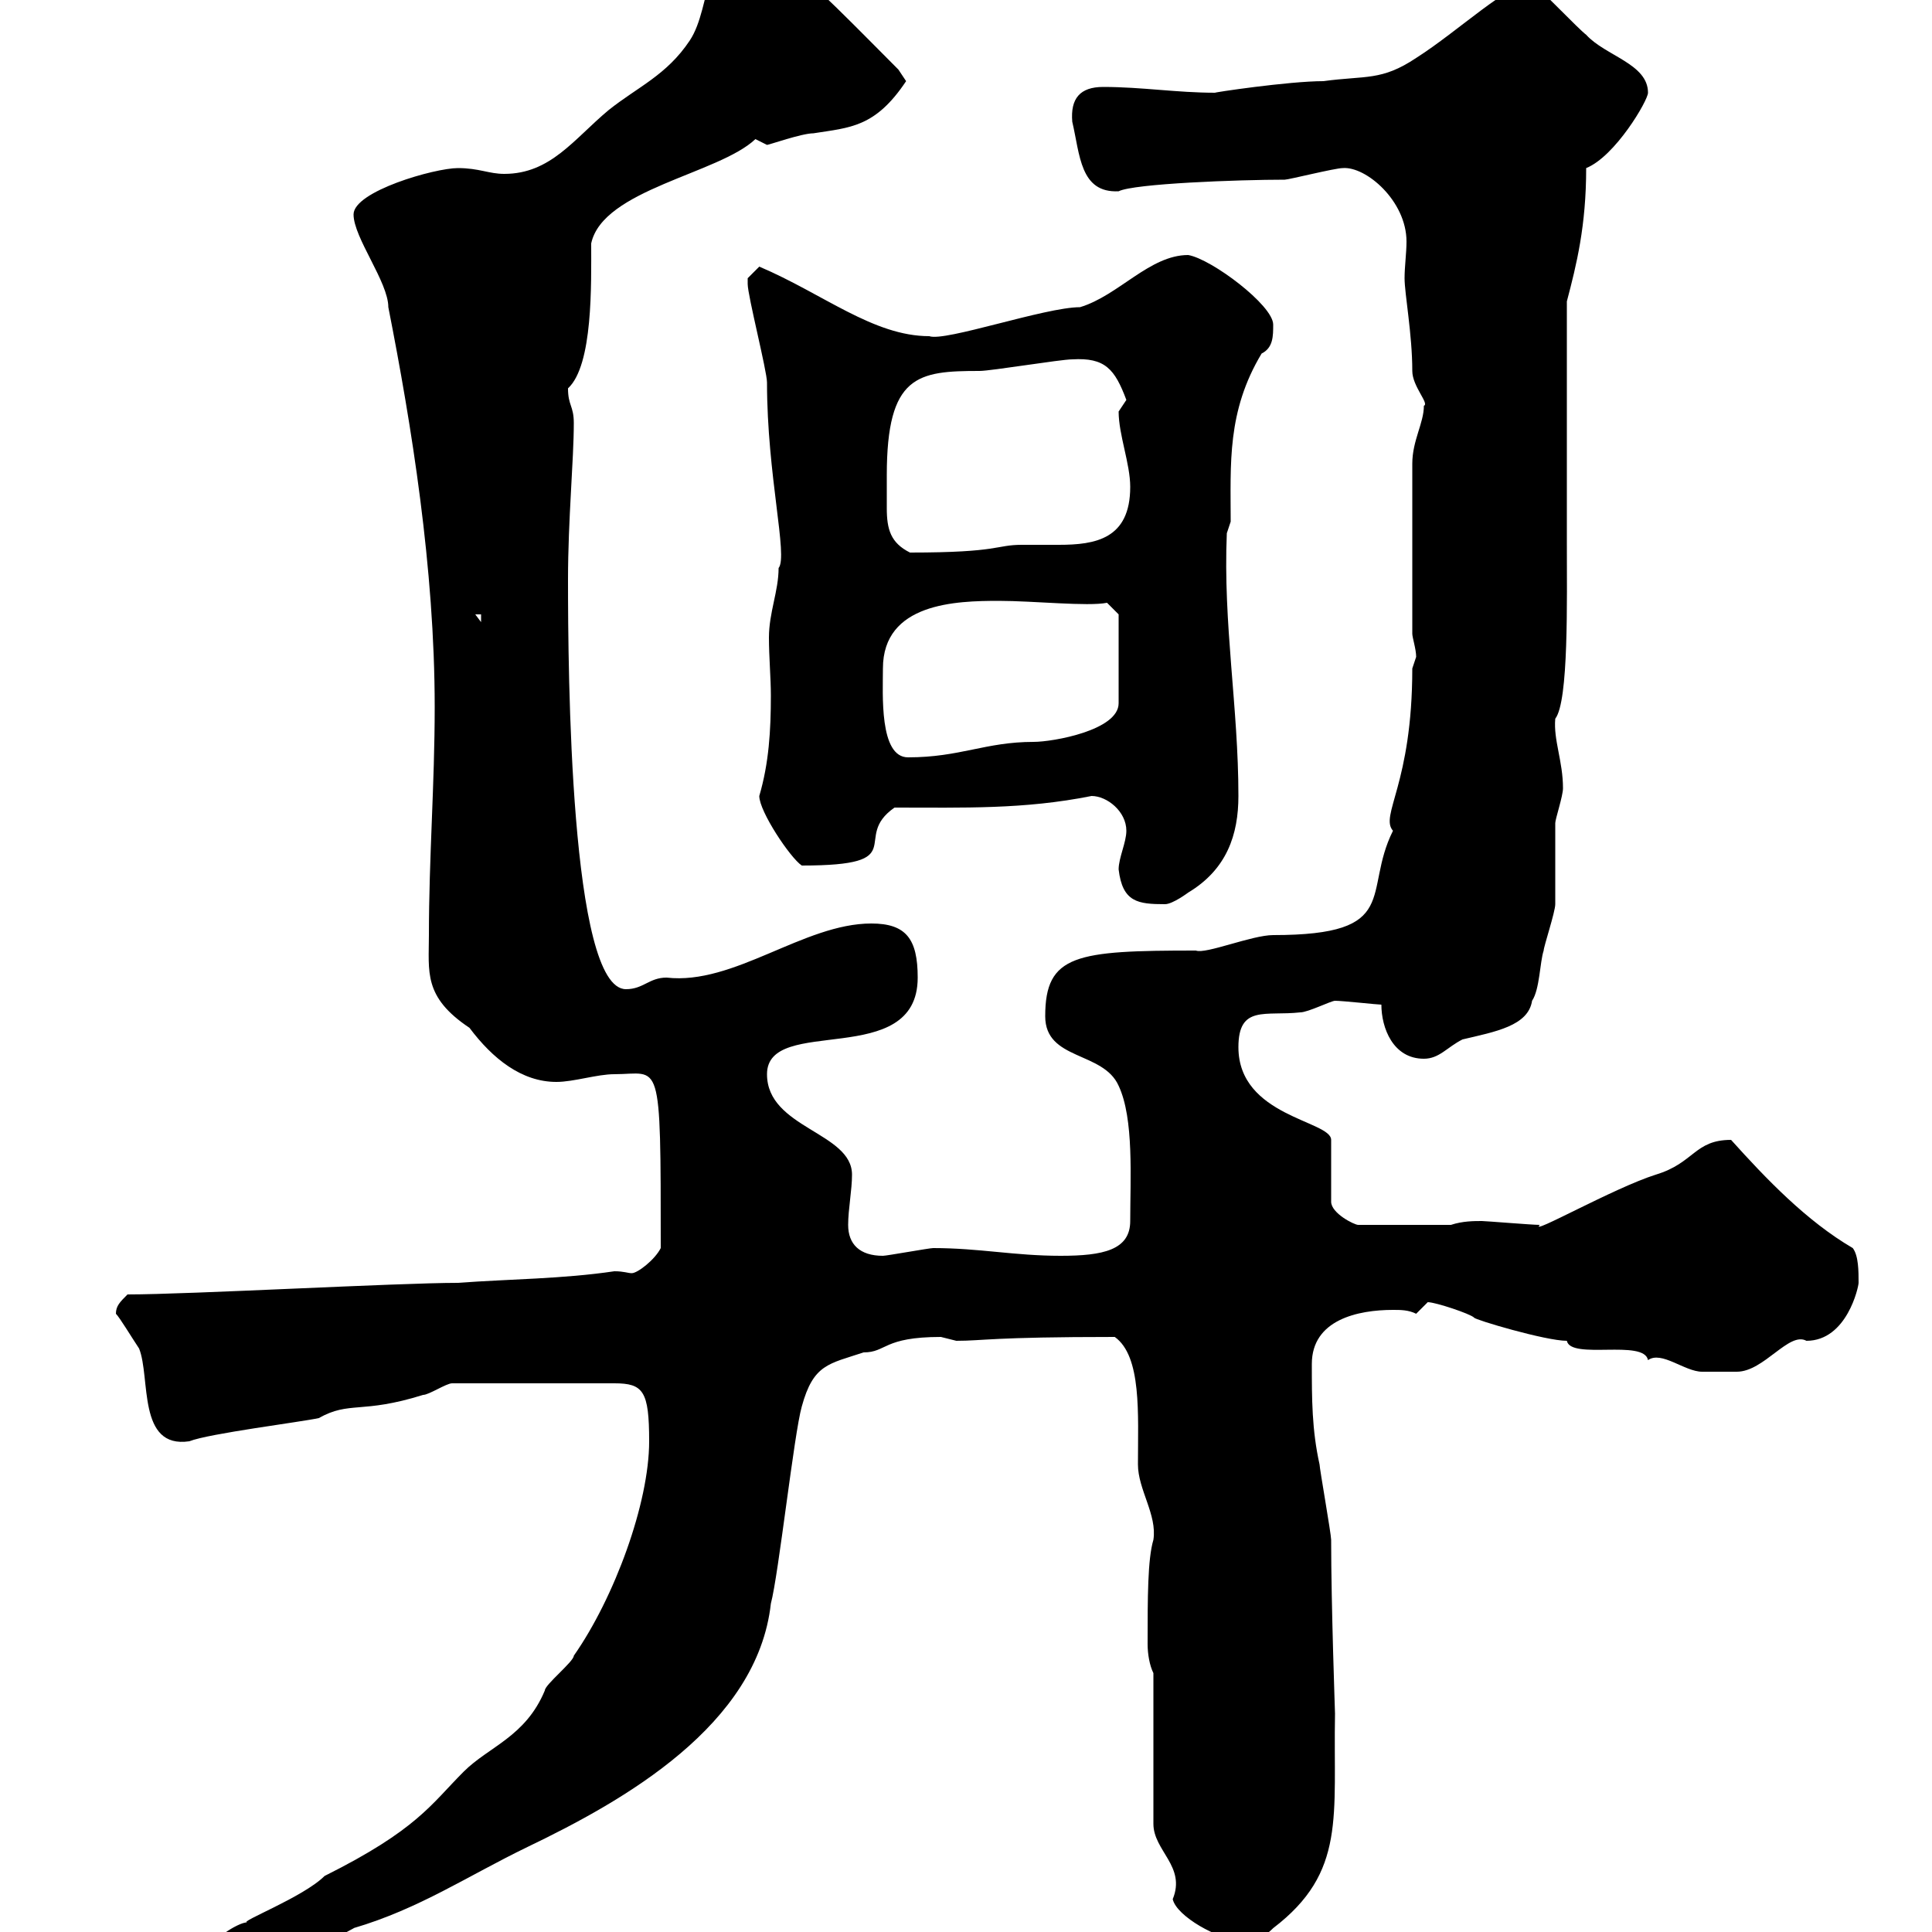 <svg xmlns="http://www.w3.org/2000/svg" xmlns:xlink="http://www.w3.org/1999/xlink" width="300" height="300"><path d="M27 304.80C23.40 304.80 10.80 304.80 10.80 311.10C11.70 311.10 13.20 311.10 15 311.10C20.40 311.10 27 310.50 27 304.80ZM32.40 303.90C32.40 304.80 33 306.60 34.80 306.60C42.30 306.60 56.70 298.50 54.90 299.40C65.10 296.40 72.60 291.30 81.90 286.80C96.90 279.60 117.60 267.90 119.70 249C120.90 244.50 123.30 222.60 124.50 218.40C126.30 211.80 128.70 211.80 134.10 210C137.70 210 137.10 207.60 146.10 207.60C146.10 207.60 148.50 208.20 148.50 208.20C152.70 208.20 153.90 207.60 173.10 207.60C177.30 210.60 176.70 219.60 176.70 227.40C176.70 231.30 179.70 235.20 179.10 239.10C178.20 242.10 178.20 248.10 178.20 255.30C178.20 256.80 178.50 258.60 179.10 259.80L179.10 283.20C179.10 287.40 184.20 289.80 182.10 294.90C182.70 297.60 189.30 301.20 192.30 301.20C194.70 301.20 195.90 301.20 197.70 299.40C209.10 290.70 207 282 207.30 266.10C207.30 265.80 206.70 249.30 206.70 239.10C206.70 238.20 204.90 228 204.90 227.40C203.70 222 203.70 217.20 203.70 211.80C203.70 204.90 210.90 203.40 216.30 203.40C217.50 203.40 218.70 203.40 219.90 204C219.90 204 221.70 202.20 221.70 202.20C222.90 202.20 228.30 204 228.90 204.60C228.90 204.90 240 208.20 243.30 208.20C243.90 211.20 255.30 207.90 255.90 211.20C258 209.70 261.60 213 264.30 213C264.60 213 268.80 213 269.70 213C273.90 213 277.80 206.70 280.50 208.20C286.80 208.20 288.60 199.80 288.60 199.20C288.60 197.40 288.60 195 287.70 193.80C280.50 189.60 274.20 183 268.80 177C263.10 177 263.10 180.60 257.10 182.40C250.50 184.50 237.30 192 239.10 190.20C237.90 190.20 230.70 189.60 230.10 189.60C228.90 189.60 227.10 189.60 225.30 190.20L210.90 190.20C210.30 190.20 206.70 188.40 206.70 186.60L206.70 177C206.70 174 192.30 173.40 192.30 162.60C192.30 156 196.50 157.80 201.90 157.20C203.10 157.20 206.70 155.40 207.30 155.40C208.50 155.40 213.90 156 214.50 156C214.50 159.60 216.30 164.40 221.10 164.40C223.50 164.40 224.70 162.60 227.10 161.40C232.20 160.20 237.30 159.30 237.90 155.40C239.10 153.60 239.10 149.40 239.70 147.60C239.70 147 241.50 141.60 241.50 140.40C241.50 139.80 241.50 129 241.50 127.80C241.50 127.20 242.70 123.60 242.70 122.40C242.70 118.20 241.20 114.90 241.50 111.60C243.60 108.90 243.30 93.30 243.30 84C243.30 78.60 243.30 52.20 243.30 46.80C244.80 41.10 246.30 35.10 246.30 26.10C250.80 24.30 255.90 15.60 255.90 14.40C255.90 9.90 249.30 8.70 246.30 5.40C245.10 4.50 239.10-1.80 237.90-2.70C234.30-2.70 226.50 4.80 219.90 9C214.50 12.60 212.10 11.70 205.50 12.60C200.10 12.60 188.10 14.40 188.70 14.40C182.70 14.40 177.30 13.50 171.30 13.50C167.70 13.50 166.20 15.30 166.50 18.90C167.70 24 167.70 30 173.70 29.70C176.10 28.50 192.30 27.90 199.50 27.90C200.10 27.90 207.30 26.10 208.50 26.10C212.10 25.80 218.40 31.20 218.40 37.50C218.40 39.30 218.10 41.40 218.10 43.20C218.10 45.60 219.30 51.90 219.30 57.60C219.30 60 222 62.70 221.10 63C221.10 65.70 219.30 68.40 219.30 72C219.30 79.20 219.30 90.90 219.30 98.40C219.30 99 219.90 100.80 219.90 102C219.90 102 219.30 103.80 219.30 103.80C219.30 121.80 214.20 126.60 216.30 129C211.50 138.60 217.80 145.20 197.70 145.20C194.40 145.20 187.20 148.20 185.70 147.60C167.10 147.60 162.30 148.20 162.30 157.80C162.30 164.70 171.30 163.20 173.70 168.60C176.10 173.70 175.50 183 175.50 189.60C175.50 194.10 171.30 195 164.70 195C157.50 195 152.10 193.80 144.90 193.80C144.30 193.80 137.70 195 137.10 195C133.50 195 131.70 193.20 131.70 190.20C131.70 187.80 132.30 184.80 132.30 182.40C132.30 175.80 119.10 175.20 119.10 166.80C119.10 157.50 142.50 166.20 142.50 151.80C142.50 145.80 140.70 143.40 135.30 143.40C124.80 143.40 114 153 103.50 151.80C100.80 151.80 99.90 153.60 97.20 153.60C88.50 153.60 88.20 104.10 88.20 90C88.20 80.70 89.10 71.40 89.10 65.70C89.10 63 88.20 63 88.20 60.30C92.10 56.70 91.80 44.10 91.80 37.80C93.60 29.40 111.60 27 117.30 21.60C117.30 21.60 119.10 22.50 119.10 22.50C119.40 22.50 124.50 20.70 126.30 20.70C132 19.80 135.90 19.80 140.70 12.60C140.70 12.60 139.50 10.80 139.50 10.80C134.10 5.40 124.80-4.20 123.30-4.50C121.50-6.30 120.90-9.90 117.90-9.90C108.90-9.90 110.70 0.90 107.10 6.30C103.50 11.70 99 13.50 94.50 17.10C89.10 21.60 85.50 27 78.30 27C75.90 27 74.40 26.10 71.10 26.10C67.50 26.10 54.90 29.70 54.90 33.30C54.90 36.90 60.30 43.80 60.30 47.70C63.90 66 67.50 88.20 67.50 109.80C67.50 121.80 66.60 133.20 66.60 145.20C66.60 150.90 65.70 154.80 72.90 159.60C76.50 164.40 81 168 86.40 168C89.10 168 92.70 166.80 95.40 166.80C102.60 166.80 102.60 163.50 102.60 193.80C101.70 195.60 99 197.70 98.10 197.70C97.50 197.70 96.90 197.40 95.40 197.40C87.30 198.60 79.20 198.60 71.10 199.20C61.80 199.20 29.40 201 19.80 201C18.60 202.20 18 202.80 18 204C18.60 204.60 20.40 207.60 21.60 209.40C23.40 213.90 21.30 225 29.40 223.80C32.40 222.60 46.80 220.80 49.50 220.20C54.30 217.50 56.10 219.60 65.70 216.60C66.60 216.60 69.30 214.80 70.20 214.80L95.40 214.80C99.90 214.80 100.80 216 100.80 223.80C100.80 233.40 95.40 248.10 89.10 257.10C89.10 258 84.60 261.60 84.60 262.50C81.60 269.70 75.90 271.20 72 275.10C66.90 280.20 64.80 284.10 50.40 291.30C47.10 294.60 36.90 298.50 38.40 298.50C36.90 298.50 32.40 301.50 32.40 303C32.40 303 32.40 303.90 32.40 303.90ZM173.70 135C174.30 140.10 176.70 140.40 180.90 140.40C182.10 140.40 184.50 138.60 184.50 138.60C190.50 135 192.30 129.60 192.30 123.60C192.30 109.80 189.90 96.90 190.50 82.80L191.10 81C191.10 72 190.50 63.90 195.90 54.90C197.70 54 197.70 52.20 197.70 50.40C197.70 47.40 188.10 40.20 184.50 39.60C178.50 39.60 173.70 45.90 167.70 47.70C162.30 47.70 146.70 53.10 144.30 52.20C135.60 52.20 127.80 45.60 117.90 41.40C117.90 41.40 116.10 43.20 116.10 43.20C116.10 44.10 116.10 44.10 116.10 44.10C116.10 45.90 119.10 57.60 119.10 59.40C119.10 73.80 122.40 86.40 120.90 88.20C120.90 91.80 119.40 95.10 119.40 99C119.40 102 119.70 105.30 119.70 108C119.70 113.40 119.40 118.50 117.90 123.60C117.90 126 122.70 133.20 124.50 134.40C141.90 134.40 132 130.20 138.90 125.40C149.70 125.40 159 125.70 169.50 123.60C171.90 123.60 174.90 126 174.90 129C174.90 130.80 173.70 133.20 173.70 135ZM137.10 103.80C137.10 93.60 148.50 93.30 155.10 93.30C160.50 93.30 168.90 94.20 171.90 93.60L173.70 95.40L173.70 109.20C173.70 113.40 163.50 115.20 160.50 115.20C153 115.20 149.10 117.60 141 117.60C136.50 117.60 137.10 107.70 137.10 103.80ZM73.80 95.40L74.70 95.40L74.70 96.60ZM137.70 75.60C137.70 75.60 137.70 73.80 137.70 73.80C137.70 58.20 142.50 57.60 152.10 57.60C153.90 57.60 164.70 55.80 166.50 55.80C171.60 55.50 173.10 57.30 174.90 62.10C174.90 62.10 173.70 63.90 173.70 63.90C173.70 67.50 175.50 72 175.50 75.60C175.50 83.70 170.10 84.60 164.40 84.60C162.30 84.60 160.50 84.60 158.70 84.60C154.50 84.60 155.40 85.80 141.30 85.80C138.30 84.30 137.70 82.20 137.70 78.90C137.70 78.30 137.70 76.80 137.70 75.60Z"/></svg>